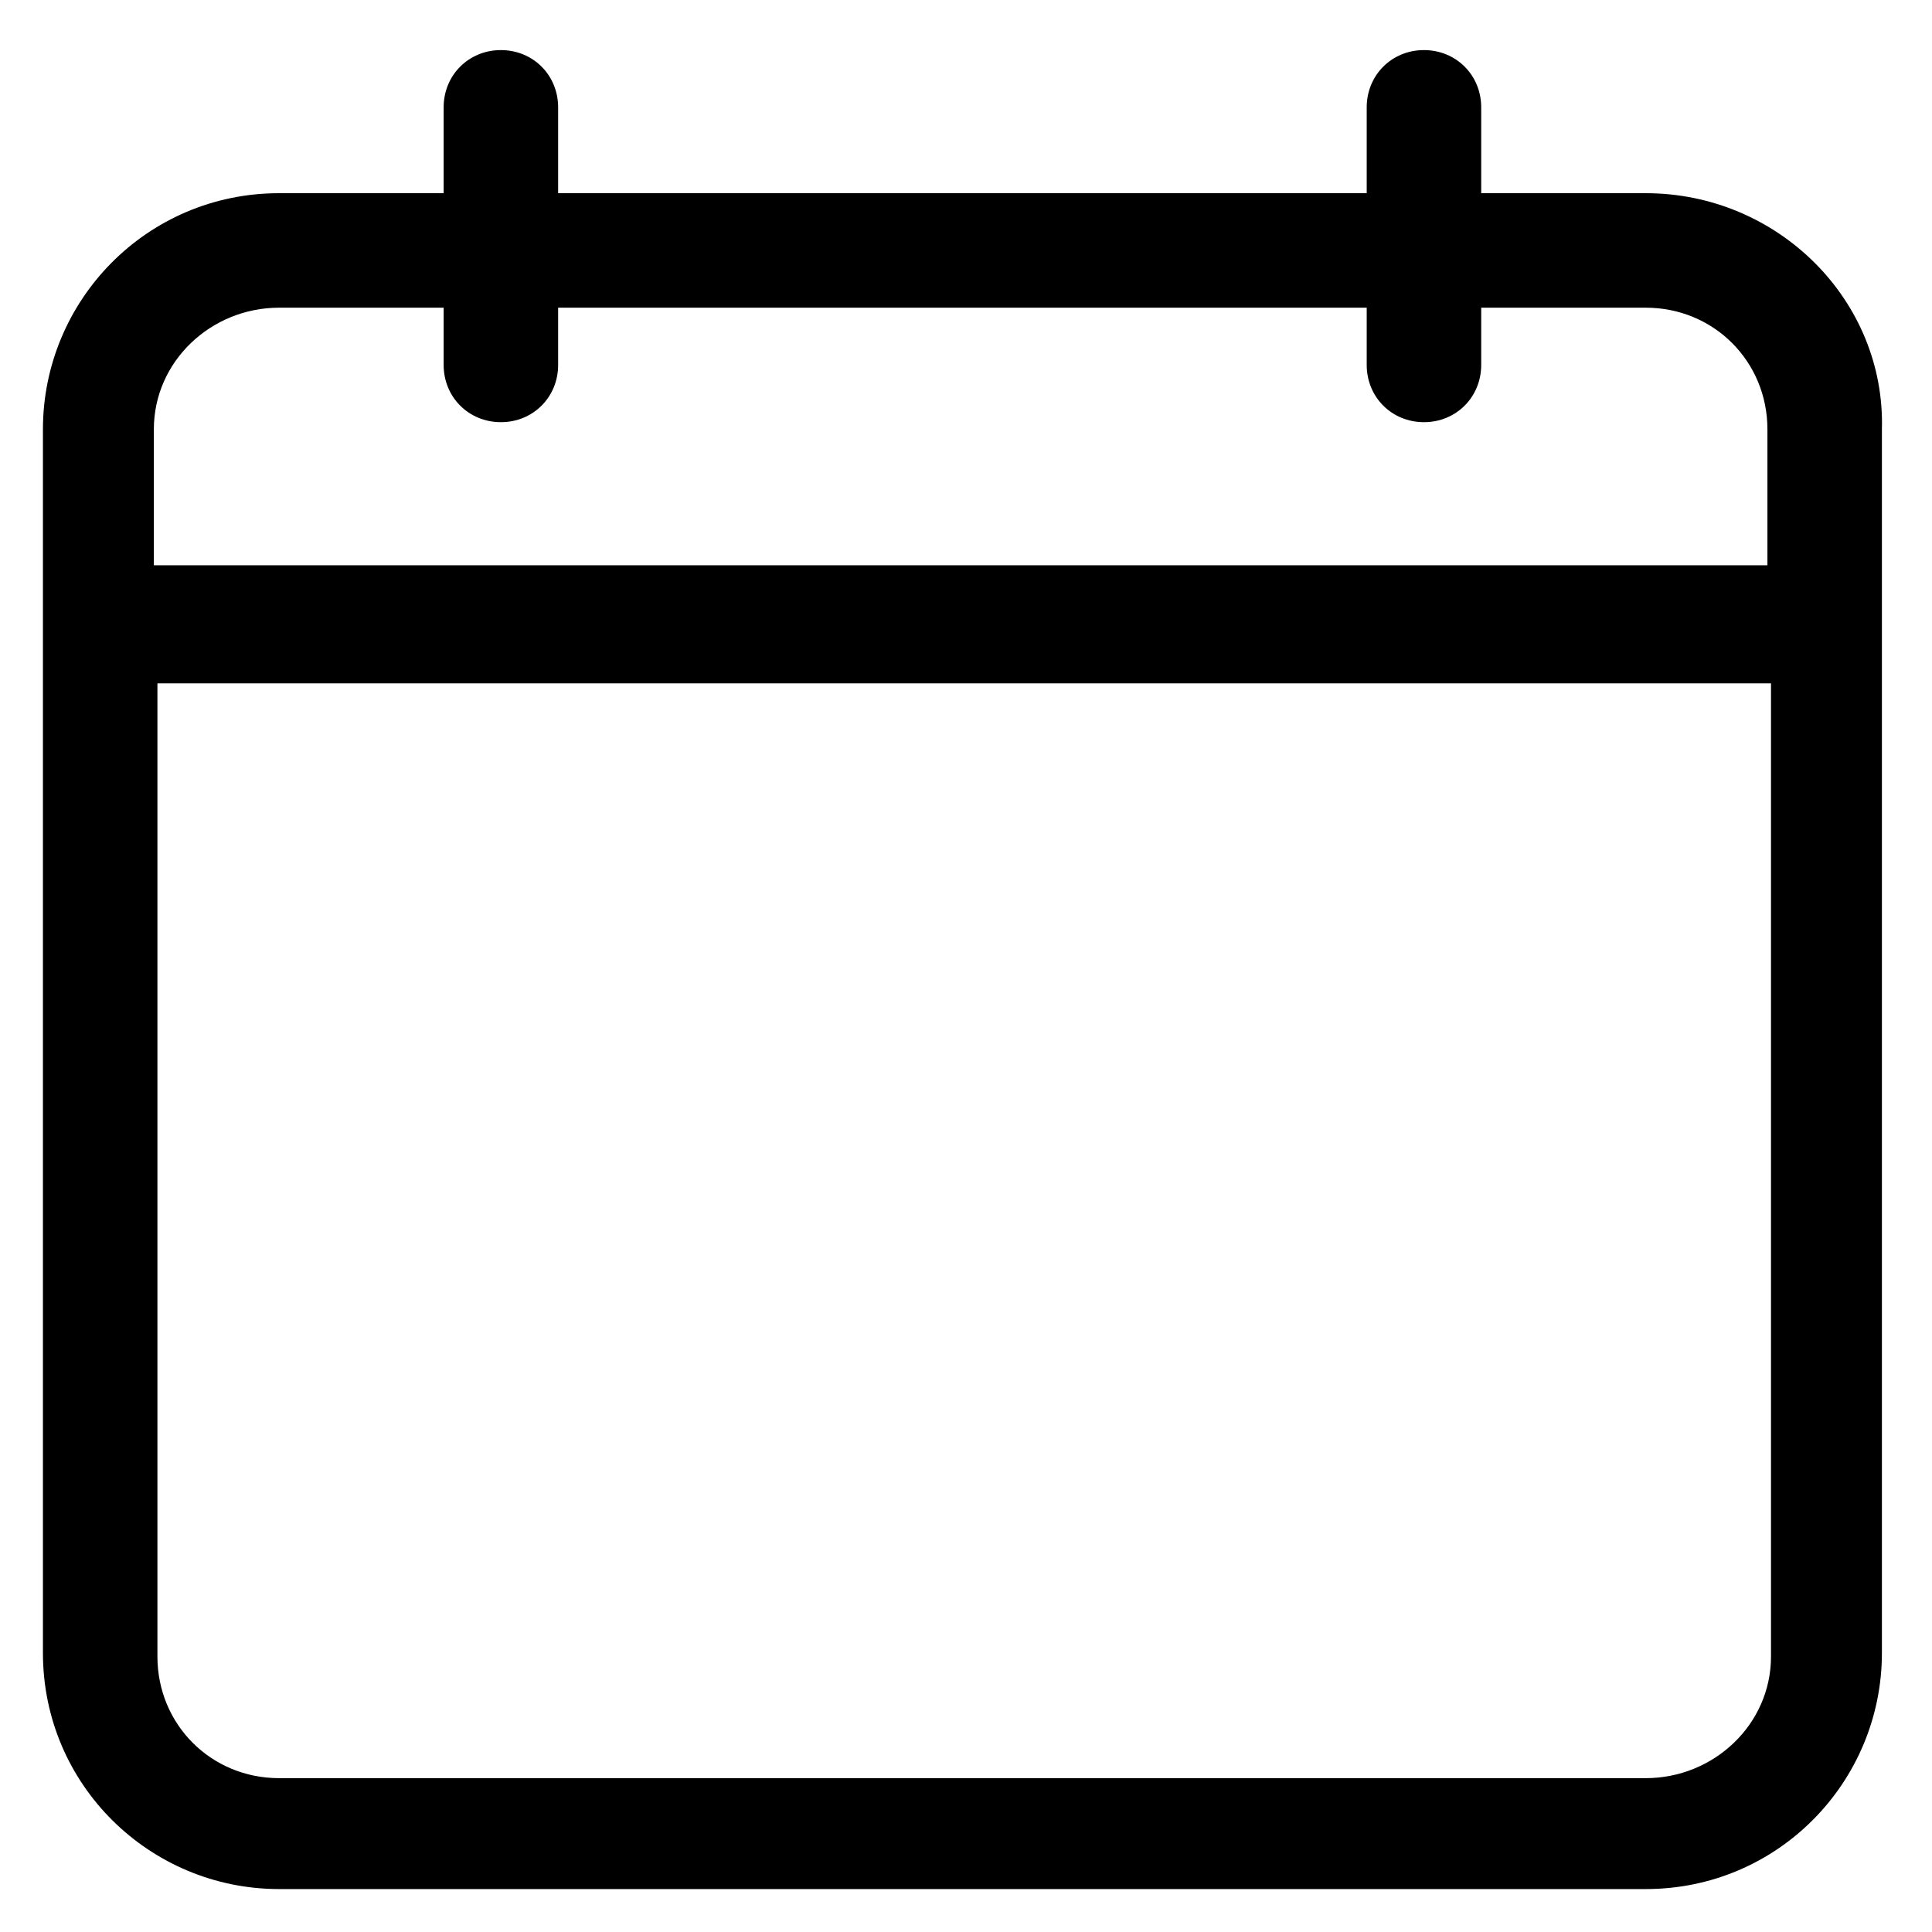 <?xml version="1.0" encoding="utf-8"?>
<!-- Generator: Adobe Illustrator 23.1.0, SVG Export Plug-In . SVG Version: 6.00 Build 0)  -->
<svg version="1.1" id="Calque_1" xmlns="http://www.w3.org/2000/svg" xmlns:xlink="http://www.w3.org/1999/xlink" x="0px" y="0px"
	 viewBox="0 0 54 54" style="enable-background:new 0 0 54 54;" xml:space="preserve">
<style type="text/css">
	.st0{clip-path:url(#SVGID_2_);}
</style>
<g>
	<defs>
		<rect id="SVGID_1_" x="1.1" y="1.4" width="51.6" height="51.6"/>
	</defs>
	<clipPath id="SVGID_2_">
		<use xlink:href="#SVGID_1_"  style="overflow:visible;"/>
	</clipPath>
	<path class="st0" d="M46,49.7H7.8c-1.9,0-3.4-1.5-3.4-3.4V19.1h45.1v27.2C49.5,48.2,47.9,49.7,46,49.7 M7.8,8.6h4.6v1.6
		c0,0.9,0.7,1.6,1.6,1.6c0.9,0,1.6-0.7,1.6-1.6V8.6h22.6v1.6c0,0.9,0.7,1.6,1.6,1.6c0.9,0,1.6-0.7,1.6-1.6V8.6H46
		c1.9,0,3.4,1.5,3.4,3.4v3.8H4.3V12C4.3,10.1,5.9,8.6,7.8,8.6 M46,5.4h-4.6V3c0-0.9-0.7-1.6-1.6-1.6c-0.9,0-1.6,0.7-1.6,1.6v2.4
		H15.6V3c0-0.9-0.7-1.6-1.6-1.6c-0.9,0-1.6,0.7-1.6,1.6v2.4H7.8c-3.7,0-6.6,3-6.6,6.6v34.2c0,3.7,3,6.6,6.6,6.6H46
		c3.7,0,6.6-3,6.6-6.6V12C52.7,8.4,49.7,5.4,46,5.4"/>
</g>
</svg>
